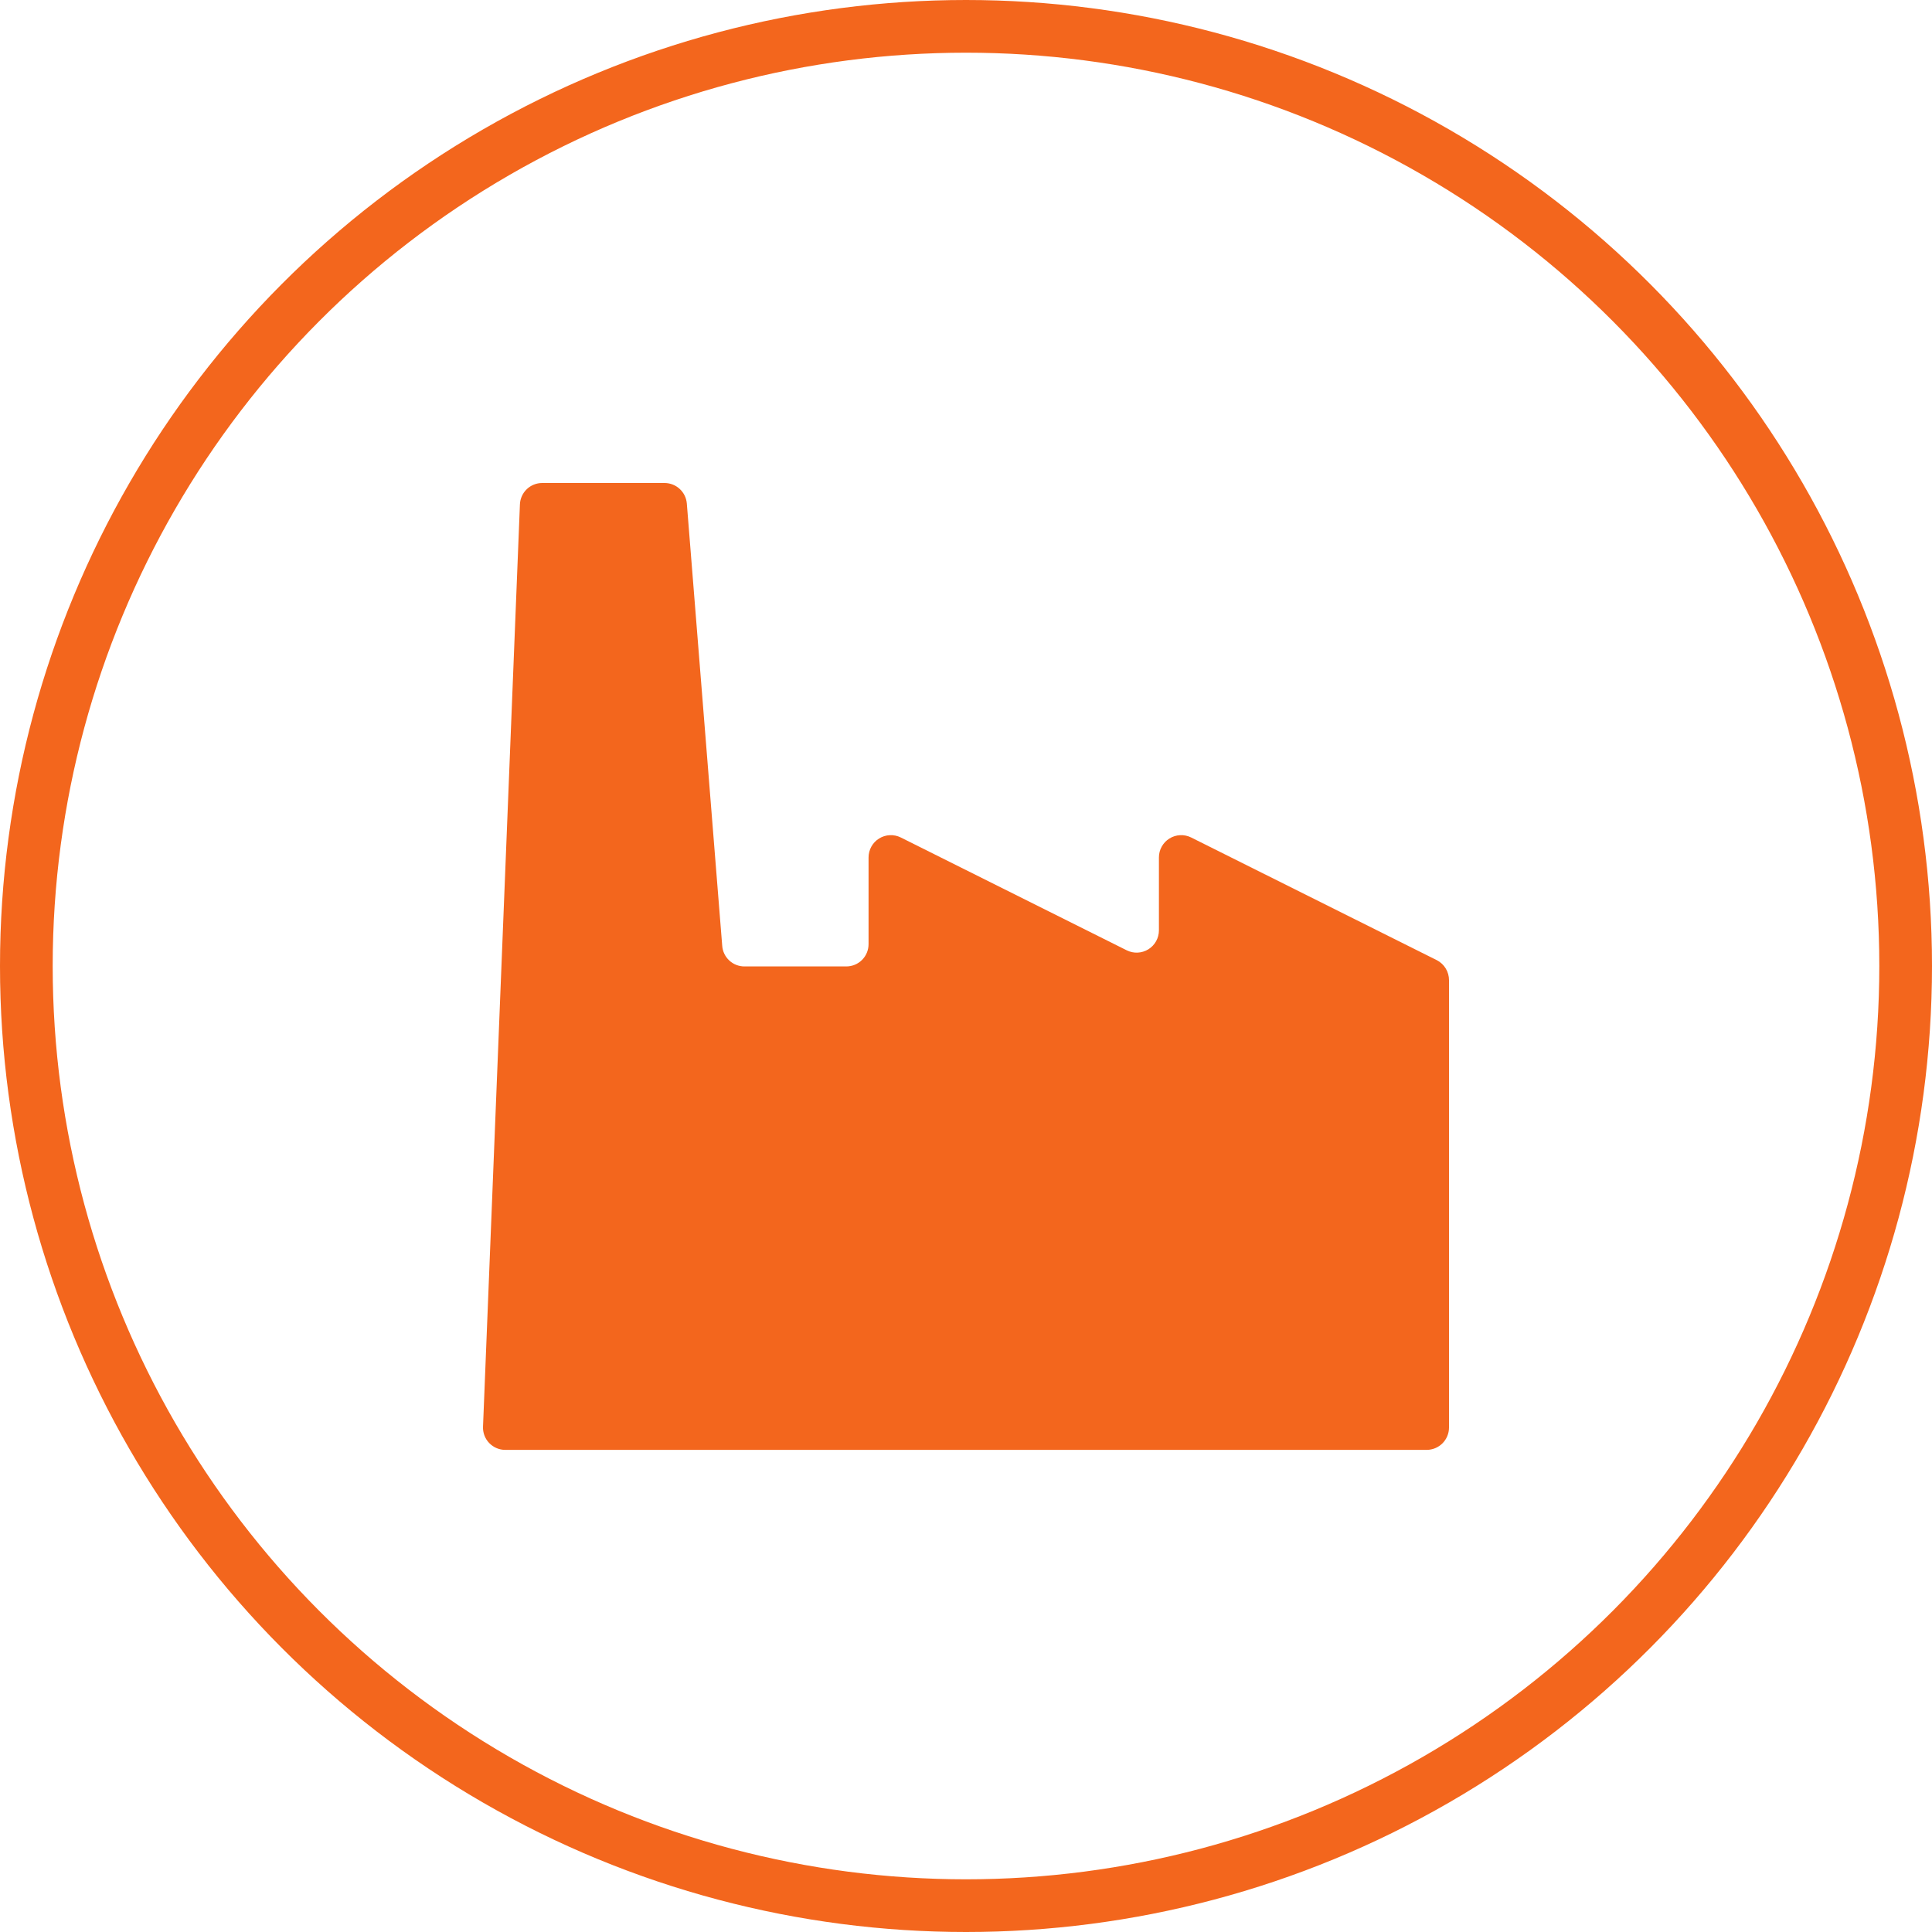 <svg width="110" height="110" viewBox="0 0 110 110" fill="none" xmlns="http://www.w3.org/2000/svg">
<circle cx="55" cy="55" r="53.5" stroke="#F3661D" stroke-width="3"/>
<path d="M81.814 54.672L67.82 47.683C67.626 47.586 67.411 47.541 67.195 47.551C66.978 47.561 66.768 47.626 66.584 47.74C66.4 47.854 66.249 48.013 66.144 48.202C66.038 48.391 65.984 48.604 65.984 48.821V52.972C65.984 53.188 65.928 53.4 65.823 53.589C65.718 53.778 65.566 53.936 65.382 54.05C65.198 54.163 64.988 54.228 64.772 54.238C64.557 54.248 64.342 54.202 64.148 54.105L51.288 47.683C51.094 47.586 50.879 47.541 50.663 47.551C50.447 47.561 50.236 47.626 50.053 47.74C49.868 47.854 49.717 48.013 49.612 48.202C49.507 48.391 49.452 48.604 49.452 48.821V53.757C49.452 54.093 49.319 54.416 49.081 54.654C48.843 54.892 48.52 55.025 48.184 55.025H42.384C42.061 55.025 41.751 54.902 41.516 54.681C41.281 54.46 41.139 54.158 41.119 53.836L39.105 28.666C39.078 28.348 38.934 28.053 38.699 27.837C38.465 27.621 38.159 27.501 37.84 27.5H30.871C30.543 27.5 30.228 27.626 29.991 27.853C29.755 28.08 29.616 28.39 29.602 28.717L27.501 81.23C27.494 81.401 27.522 81.572 27.582 81.732C27.643 81.892 27.735 82.038 27.854 82.161C27.972 82.284 28.115 82.382 28.272 82.449C28.429 82.516 28.599 82.551 28.77 82.55H81.231C81.567 82.549 81.89 82.415 82.127 82.178C82.365 81.94 82.499 81.618 82.5 81.282V55.81C82.501 55.576 82.438 55.346 82.317 55.145C82.196 54.944 82.022 54.781 81.814 54.672Z" fill="#F3661D"/>
</svg>
